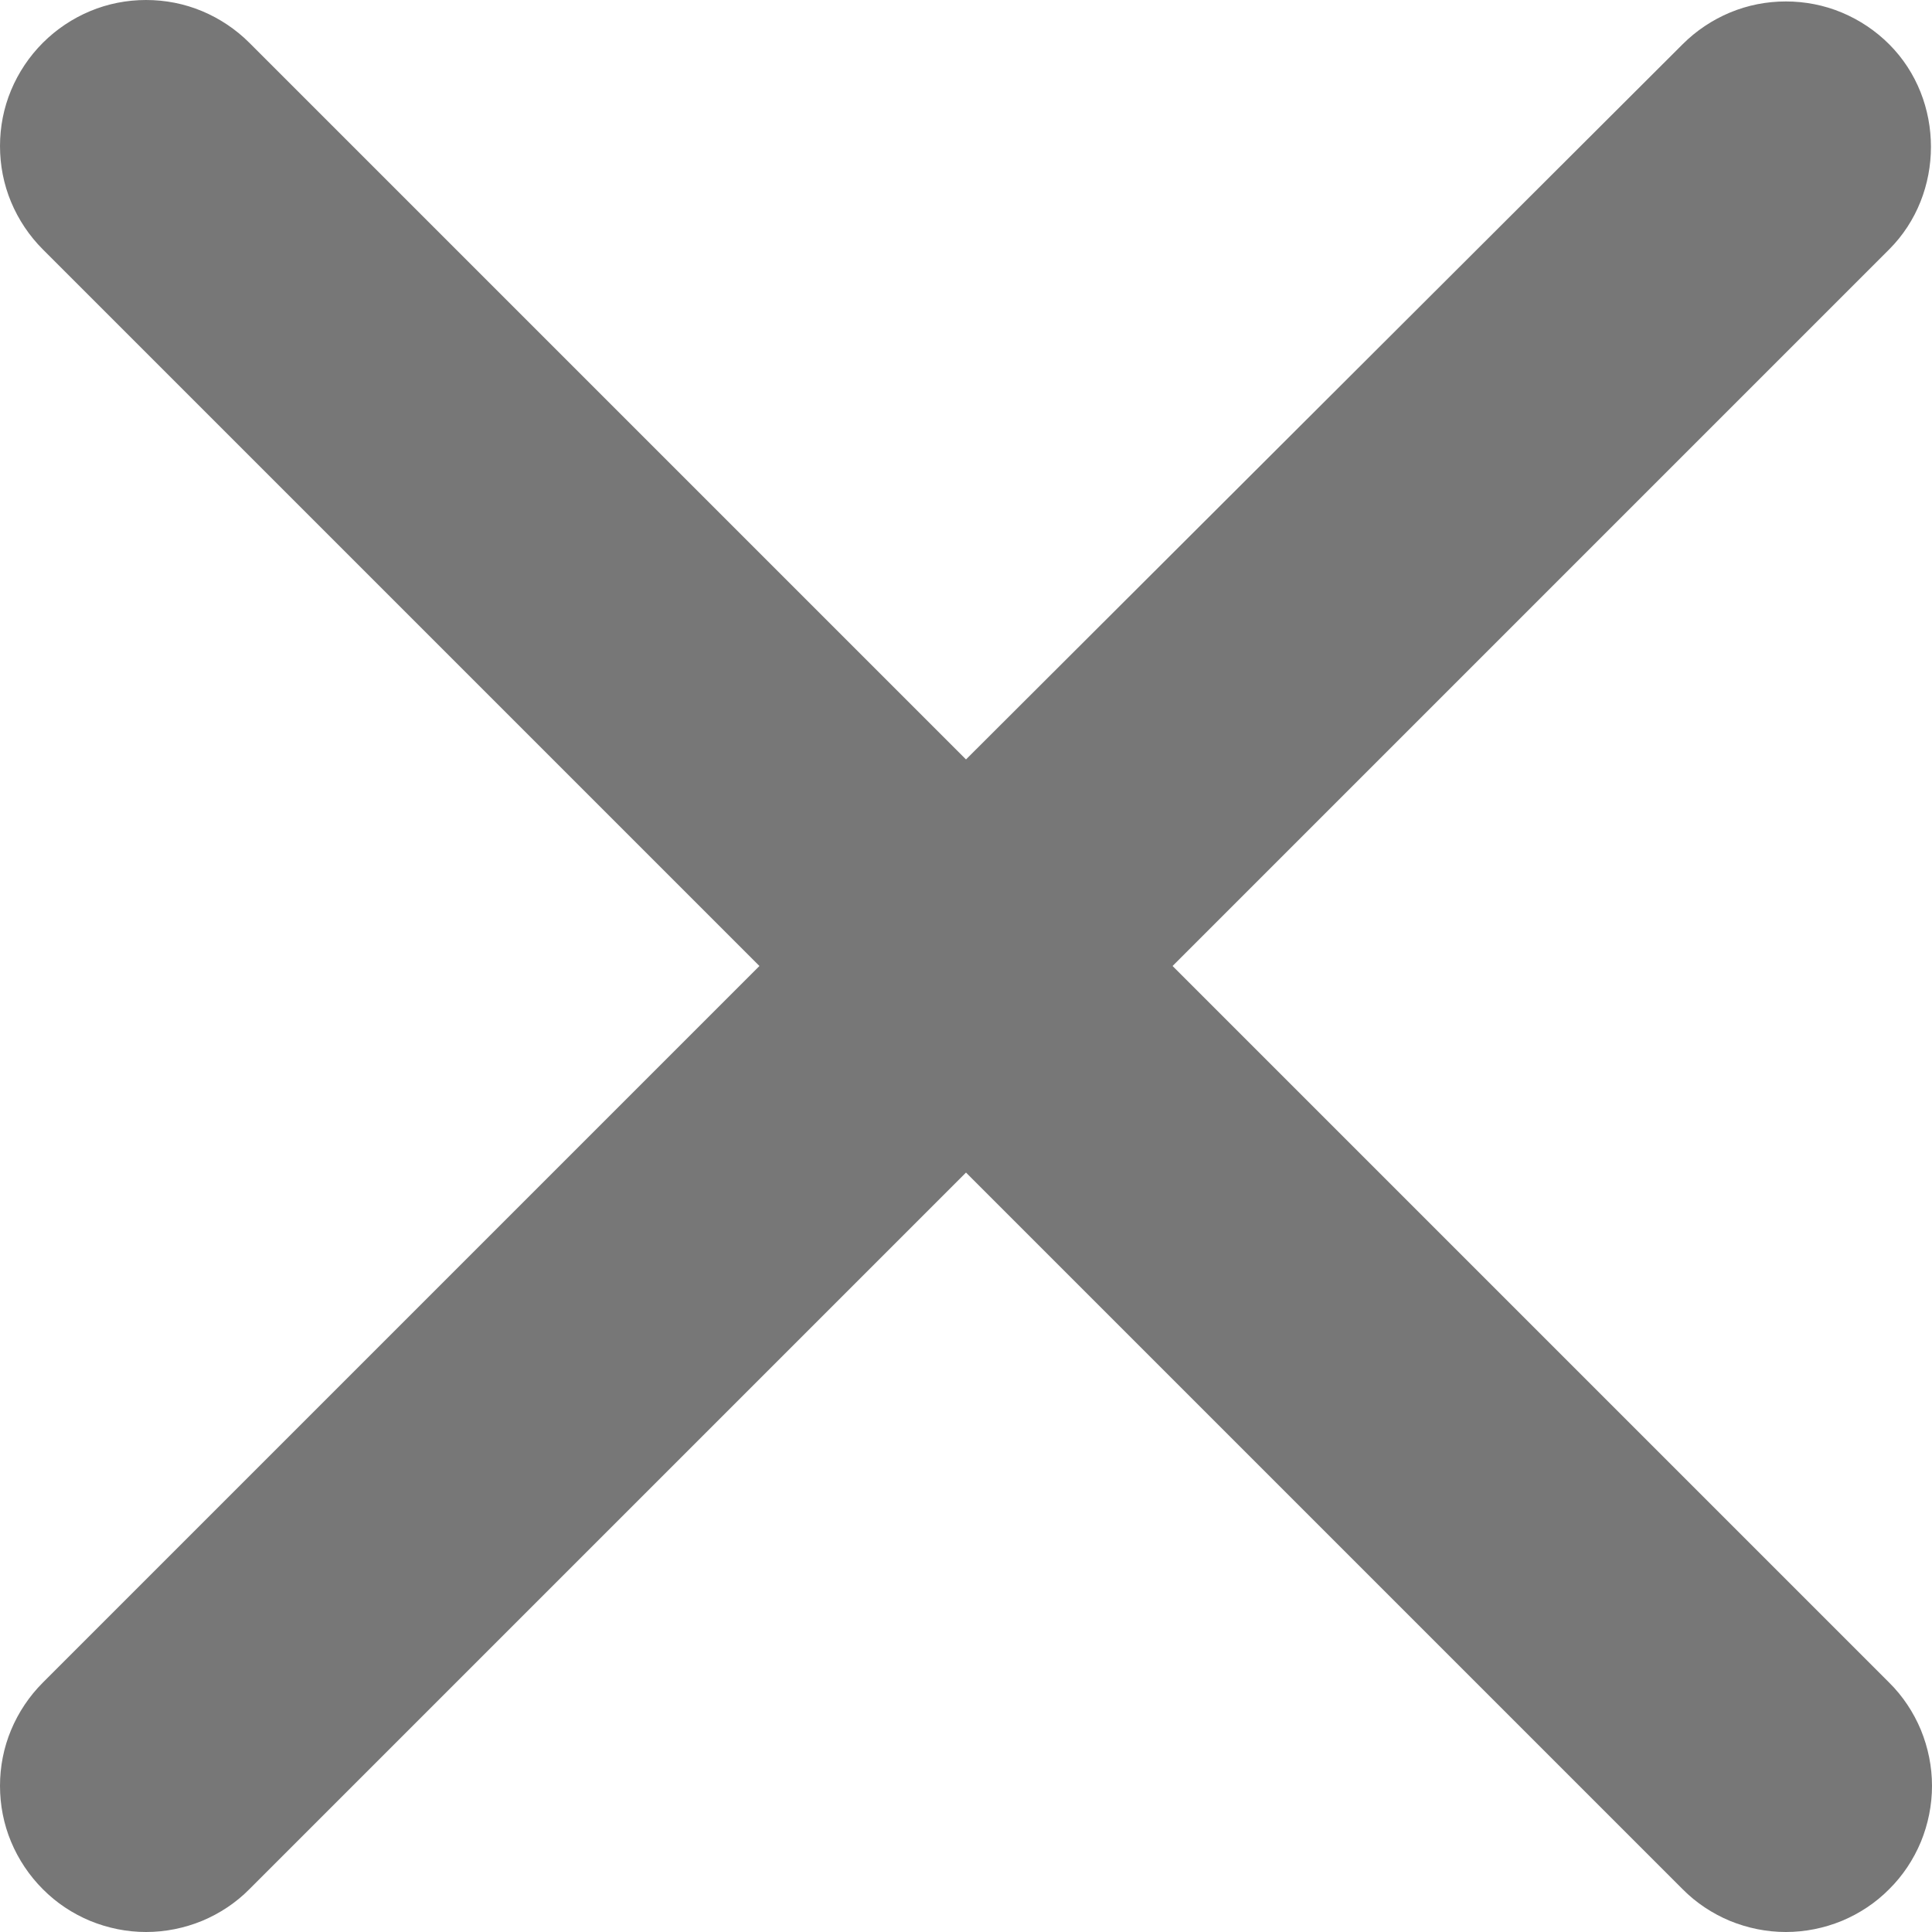 <svg width="12" height="12" viewBox="0 0 12 12" fill="none" xmlns="http://www.w3.org/2000/svg">
<path d="M11.734 0.275C11.65 0.191 11.55 0.124 11.44 0.078C11.33 0.032 11.212 0.009 11.092 0.009C10.973 0.009 10.855 0.032 10.745 0.078C10.635 0.124 10.535 0.191 10.451 0.275L6 4.717L1.549 0.266C1.465 0.182 1.365 0.115 1.255 0.069C1.145 0.023 1.027 8.879e-10 0.907 0C0.788 -8.879e-10 0.67 0.023 0.56 0.069C0.45 0.115 0.35 0.182 0.266 0.266C0.182 0.35 0.115 0.45 0.069 0.56C0.023 0.67 -8.879e-10 0.788 0 0.907C8.879e-10 1.027 0.023 1.145 0.069 1.255C0.115 1.365 0.182 1.465 0.266 1.549L4.717 6L0.266 10.451C0.182 10.535 0.115 10.635 0.069 10.745C0.023 10.855 0 10.973 0 11.092C0 11.212 0.023 11.33 0.069 11.44C0.115 11.55 0.182 11.65 0.266 11.734C0.35 11.819 0.45 11.885 0.56 11.931C0.67 11.976 0.788 12 0.907 12C1.027 12 1.145 11.976 1.255 11.931C1.365 11.885 1.465 11.819 1.549 11.734L6 7.283L10.451 11.734C10.535 11.819 10.635 11.885 10.745 11.931C10.855 11.976 10.973 12 11.092 12C11.212 12 11.33 11.976 11.44 11.931C11.55 11.885 11.65 11.819 11.734 11.734C11.819 11.65 11.885 11.55 11.931 11.44C11.976 11.33 12 11.212 12 11.092C12 10.973 11.976 10.855 11.931 10.745C11.885 10.635 11.819 10.535 11.734 10.451L7.283 6L11.734 1.549C12.08 1.203 12.08 0.621 11.734 0.275Z" fill="#777777"/>
</svg>
